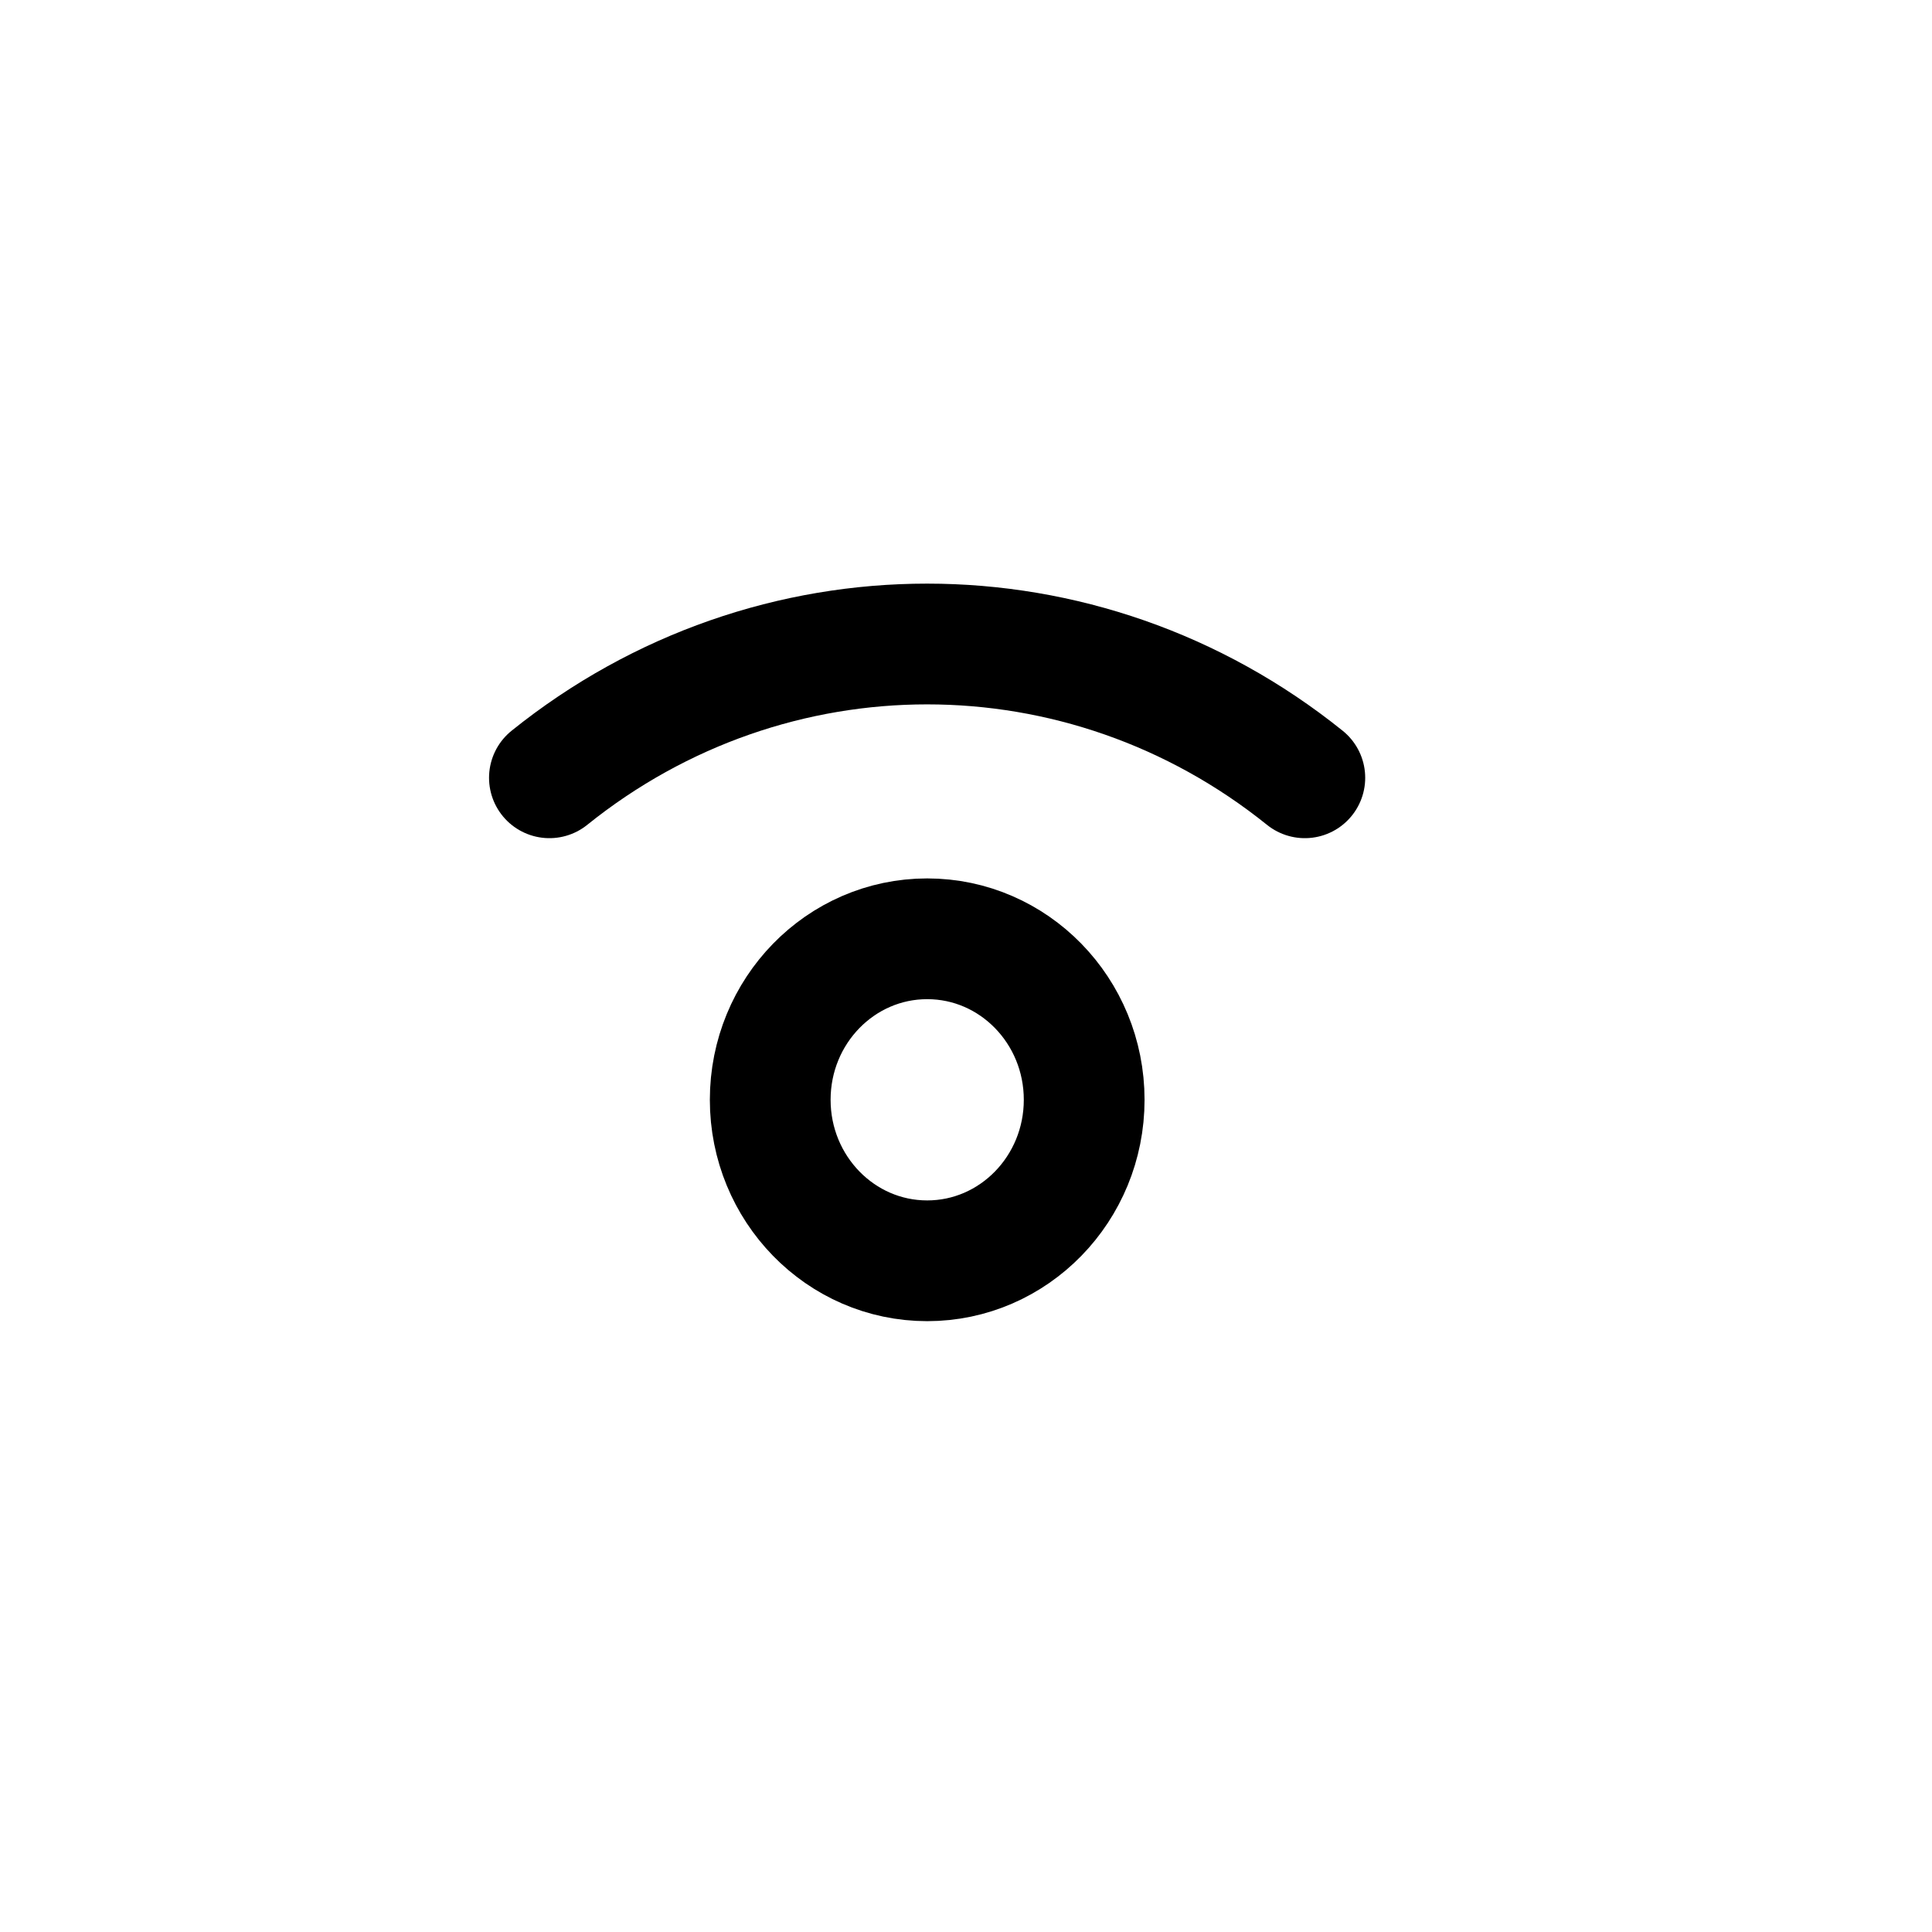 <?xml version="1.0" encoding="utf-8"?>
<svg width="800px" height="800px" viewBox="0 0 24 24" fill="none" xmlns="http://www.w3.org/2000/svg">
<path fill-rule="evenodd" clip-rule="evenodd" d="M11.518 11.662C12.595 11.662 13.468 12.557 13.468 13.662C13.468 14.766 12.595 15.662 11.518 15.662C10.441 15.662 9.568 14.766 9.568 13.662C9.568 12.557 10.441 11.662 11.518 11.662Z" stroke="#000000" stroke-width="1.5" stroke-linecap="round" stroke-linejoin="round"/>
<path d="M6.825 9.662C9.58 7.446 13.454 7.446 16.209 9.662" stroke="#000000" stroke-width="1.5" stroke-linecap="round" stroke-linejoin="round"/>
</svg>